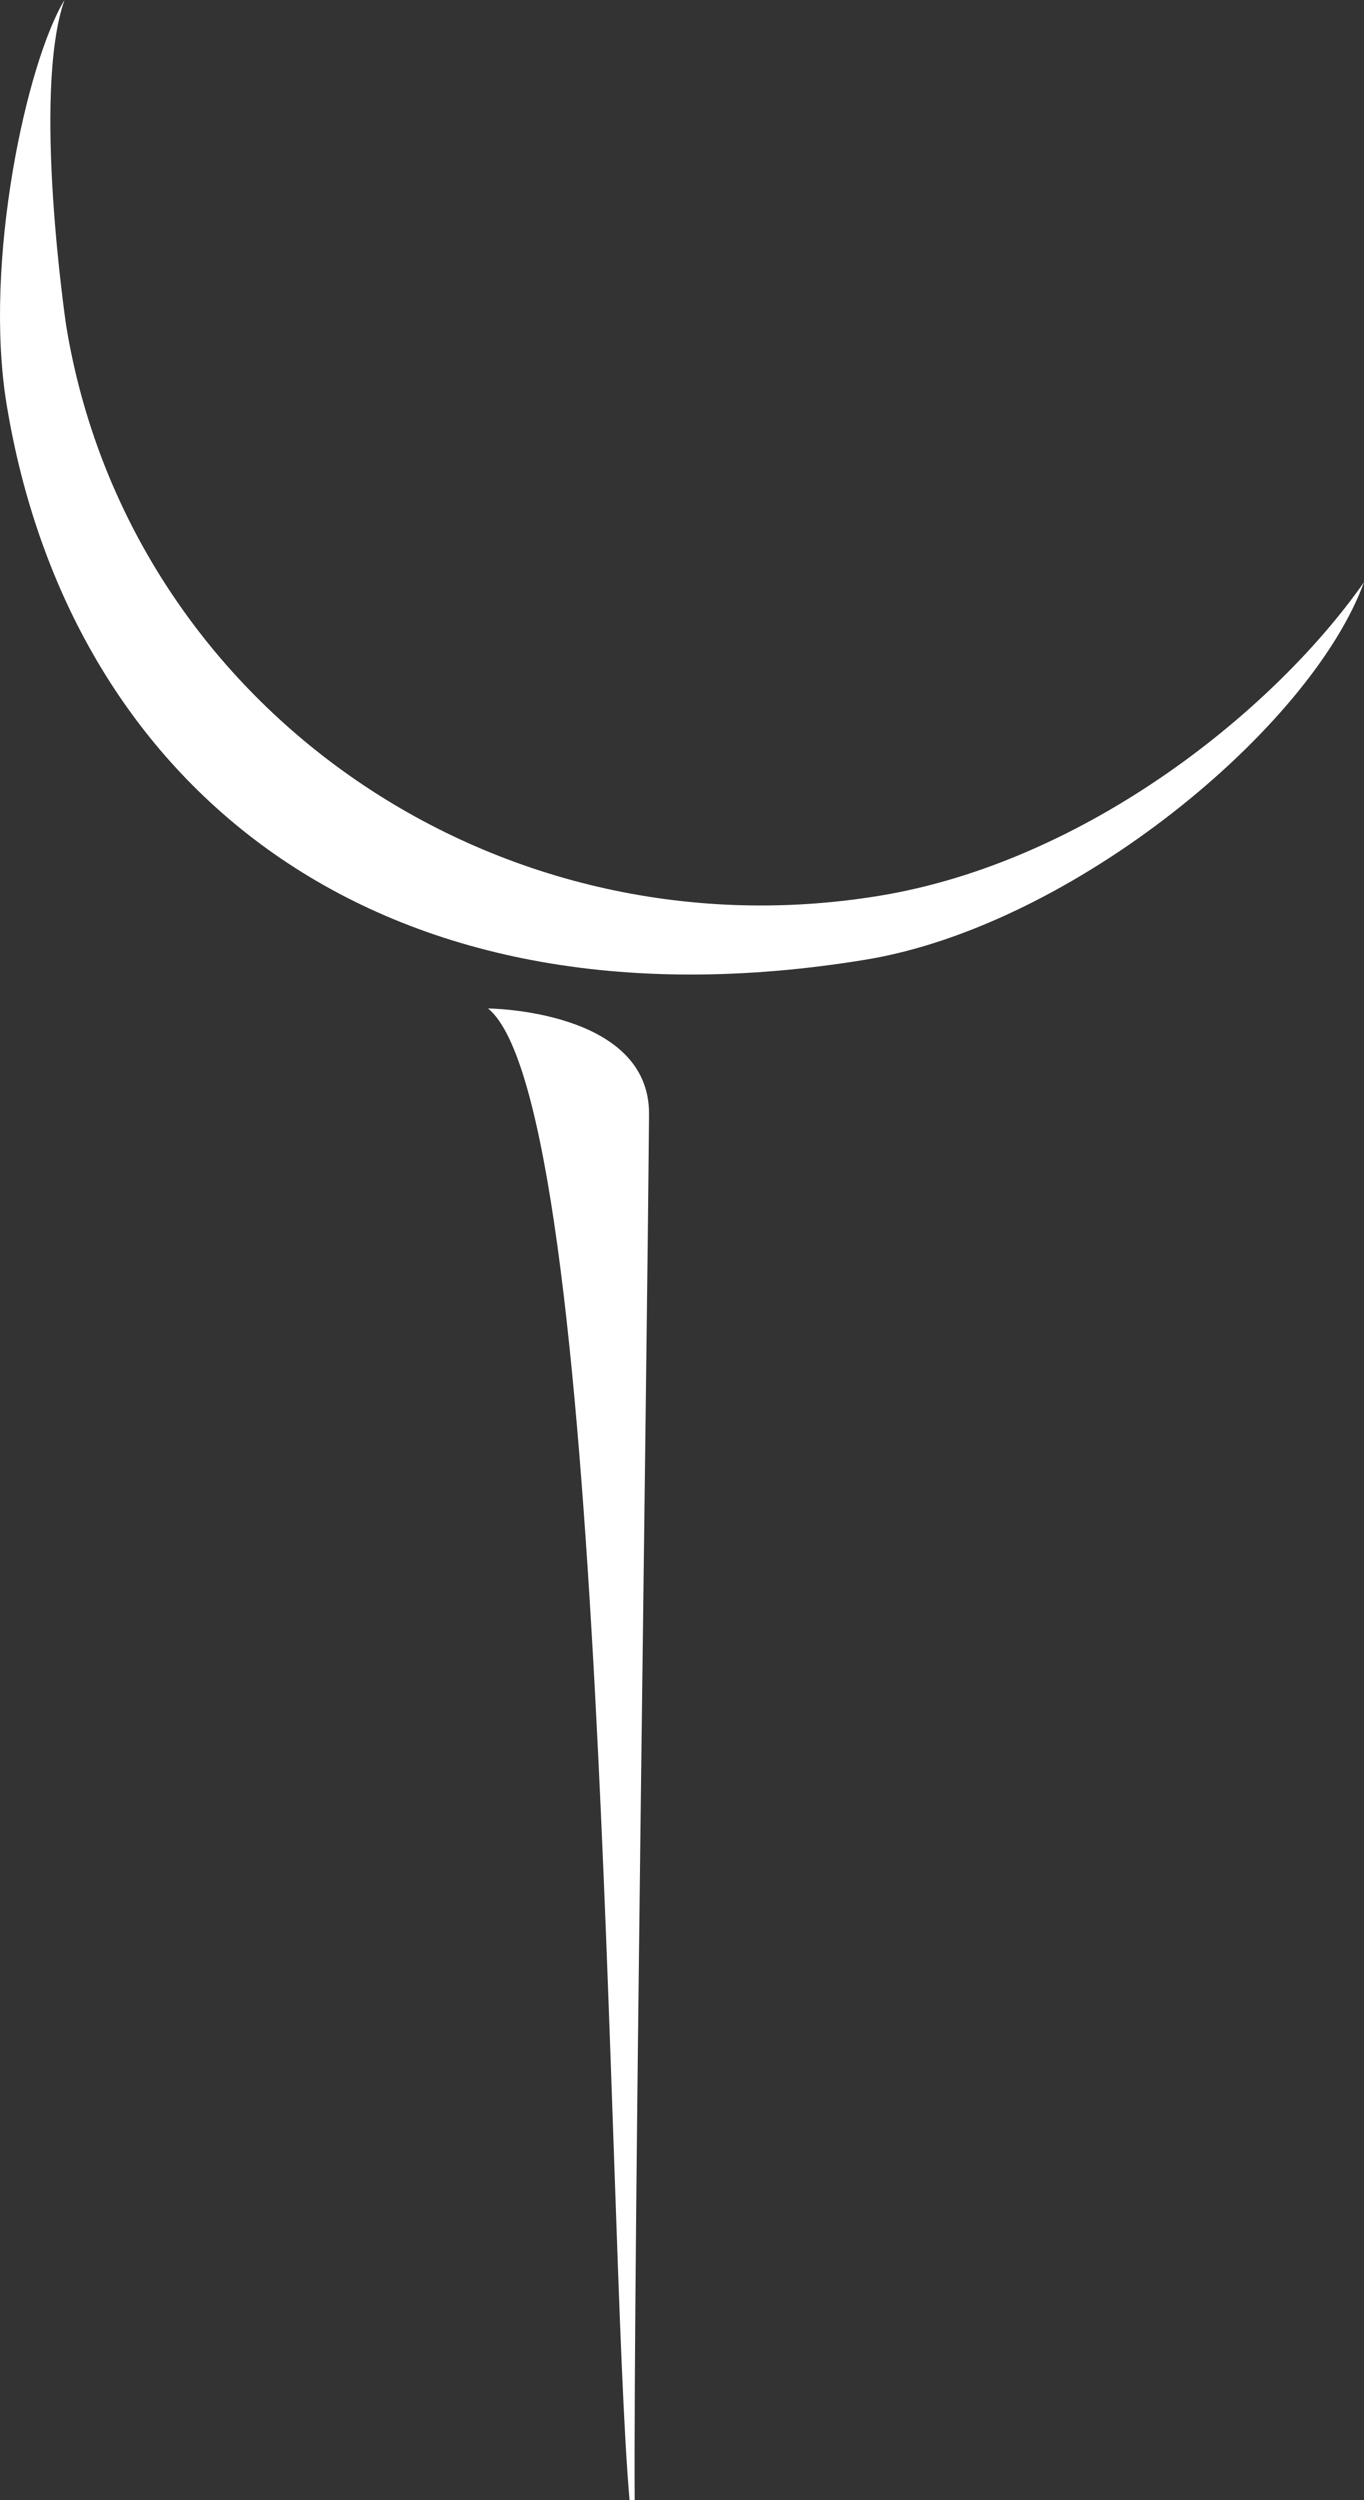 <?xml version="1.0" encoding="utf-8"?>
<!-- Generator: Adobe Illustrator 16.0.4, SVG Export Plug-In . SVG Version: 6.00 Build 0)  -->
<!DOCTYPE svg PUBLIC "-//W3C//DTD SVG 1.1//EN" "http://www.w3.org/Graphics/SVG/1.1/DTD/svg11.dtd">
<svg version="1.1" id="Calque_4" xmlns="http://www.w3.org/2000/svg" xmlns:xlink="http://www.w3.org/1999/xlink" x="0px" y="0px"
	 width="91.051px" height="166.783px" viewBox="0 0 91.051 166.783" enable-background="new 0 0 91.051 166.783"
	 xml:space="preserve">
<rect x="0" y="0" width="91.051" height="166.783" fill="#333333" stroke="none"/>
<g>
	<g>
		<g>
			<path fill="#FFFFFF" d="M42.026,166.78c-1.55-17.525-1.457-92.999-9.445-99.508c0,0,10.803,0.082,10.744,7.069
				c-0.159,18.908-1.05,77.662-0.958,92.441L42.026,166.78z M57.764,64.021C24.871,69.407,4.569,52.186,0.439,26.961
				C-1.118,17.448,1.776,4.181,4.304,0C2.118,6.24,4.42,21.739,4.42,21.739c4.135,25.229,28.426,42.247,54.262,38.02
				c13.846-2.265,26.396-12.389,32.369-20.923C87.51,48.554,71.602,61.754,57.764,64.021z"/>
		</g>
	</g>
</g>
</svg>
